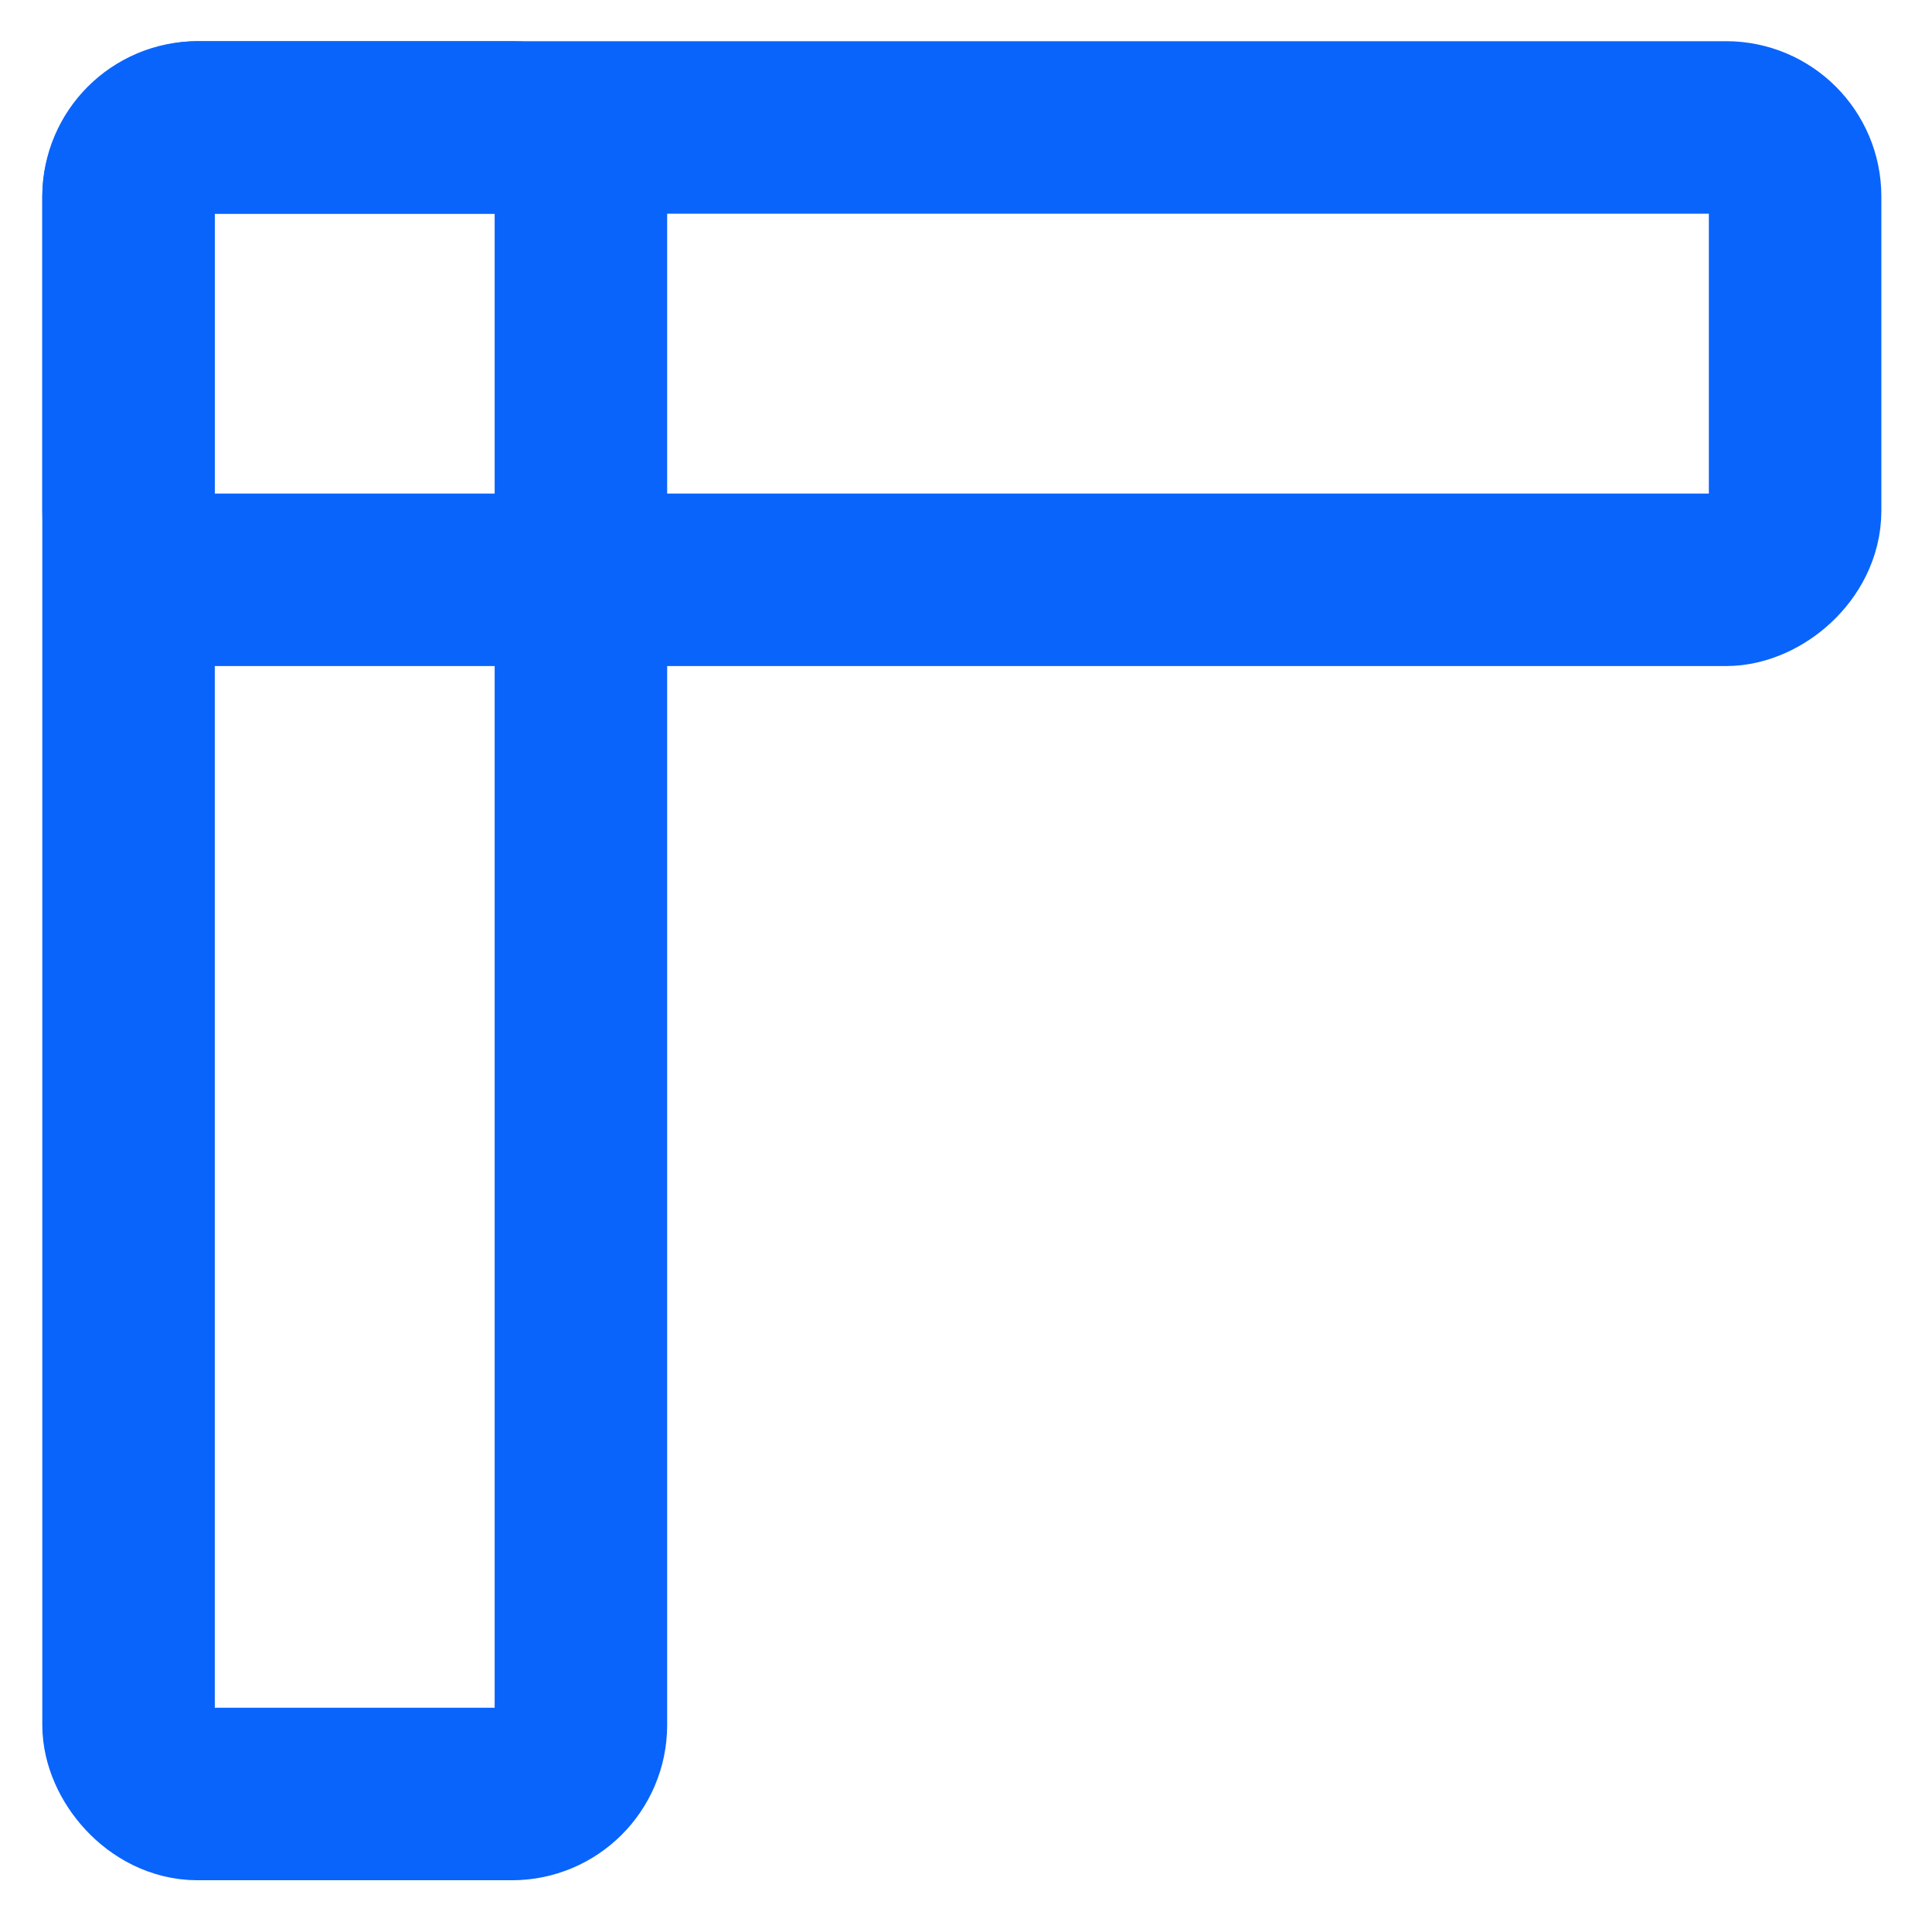 <svg width="28" height="28" viewBox="0 0 28 28" fill="none" xmlns="http://www.w3.org/2000/svg">
<rect x="1.863" y="1.847" width="6.556" height="24.153" rx="1" stroke="#0964FC" stroke-width="2.5" stroke-linejoin="round"/>
<rect x="26.016" y="1.847" width="6.556" height="24.153" rx="1" transform="rotate(90 26.016 1.847)" stroke="#0964FC" stroke-width="2.5" stroke-linejoin="round"/>
</svg>
